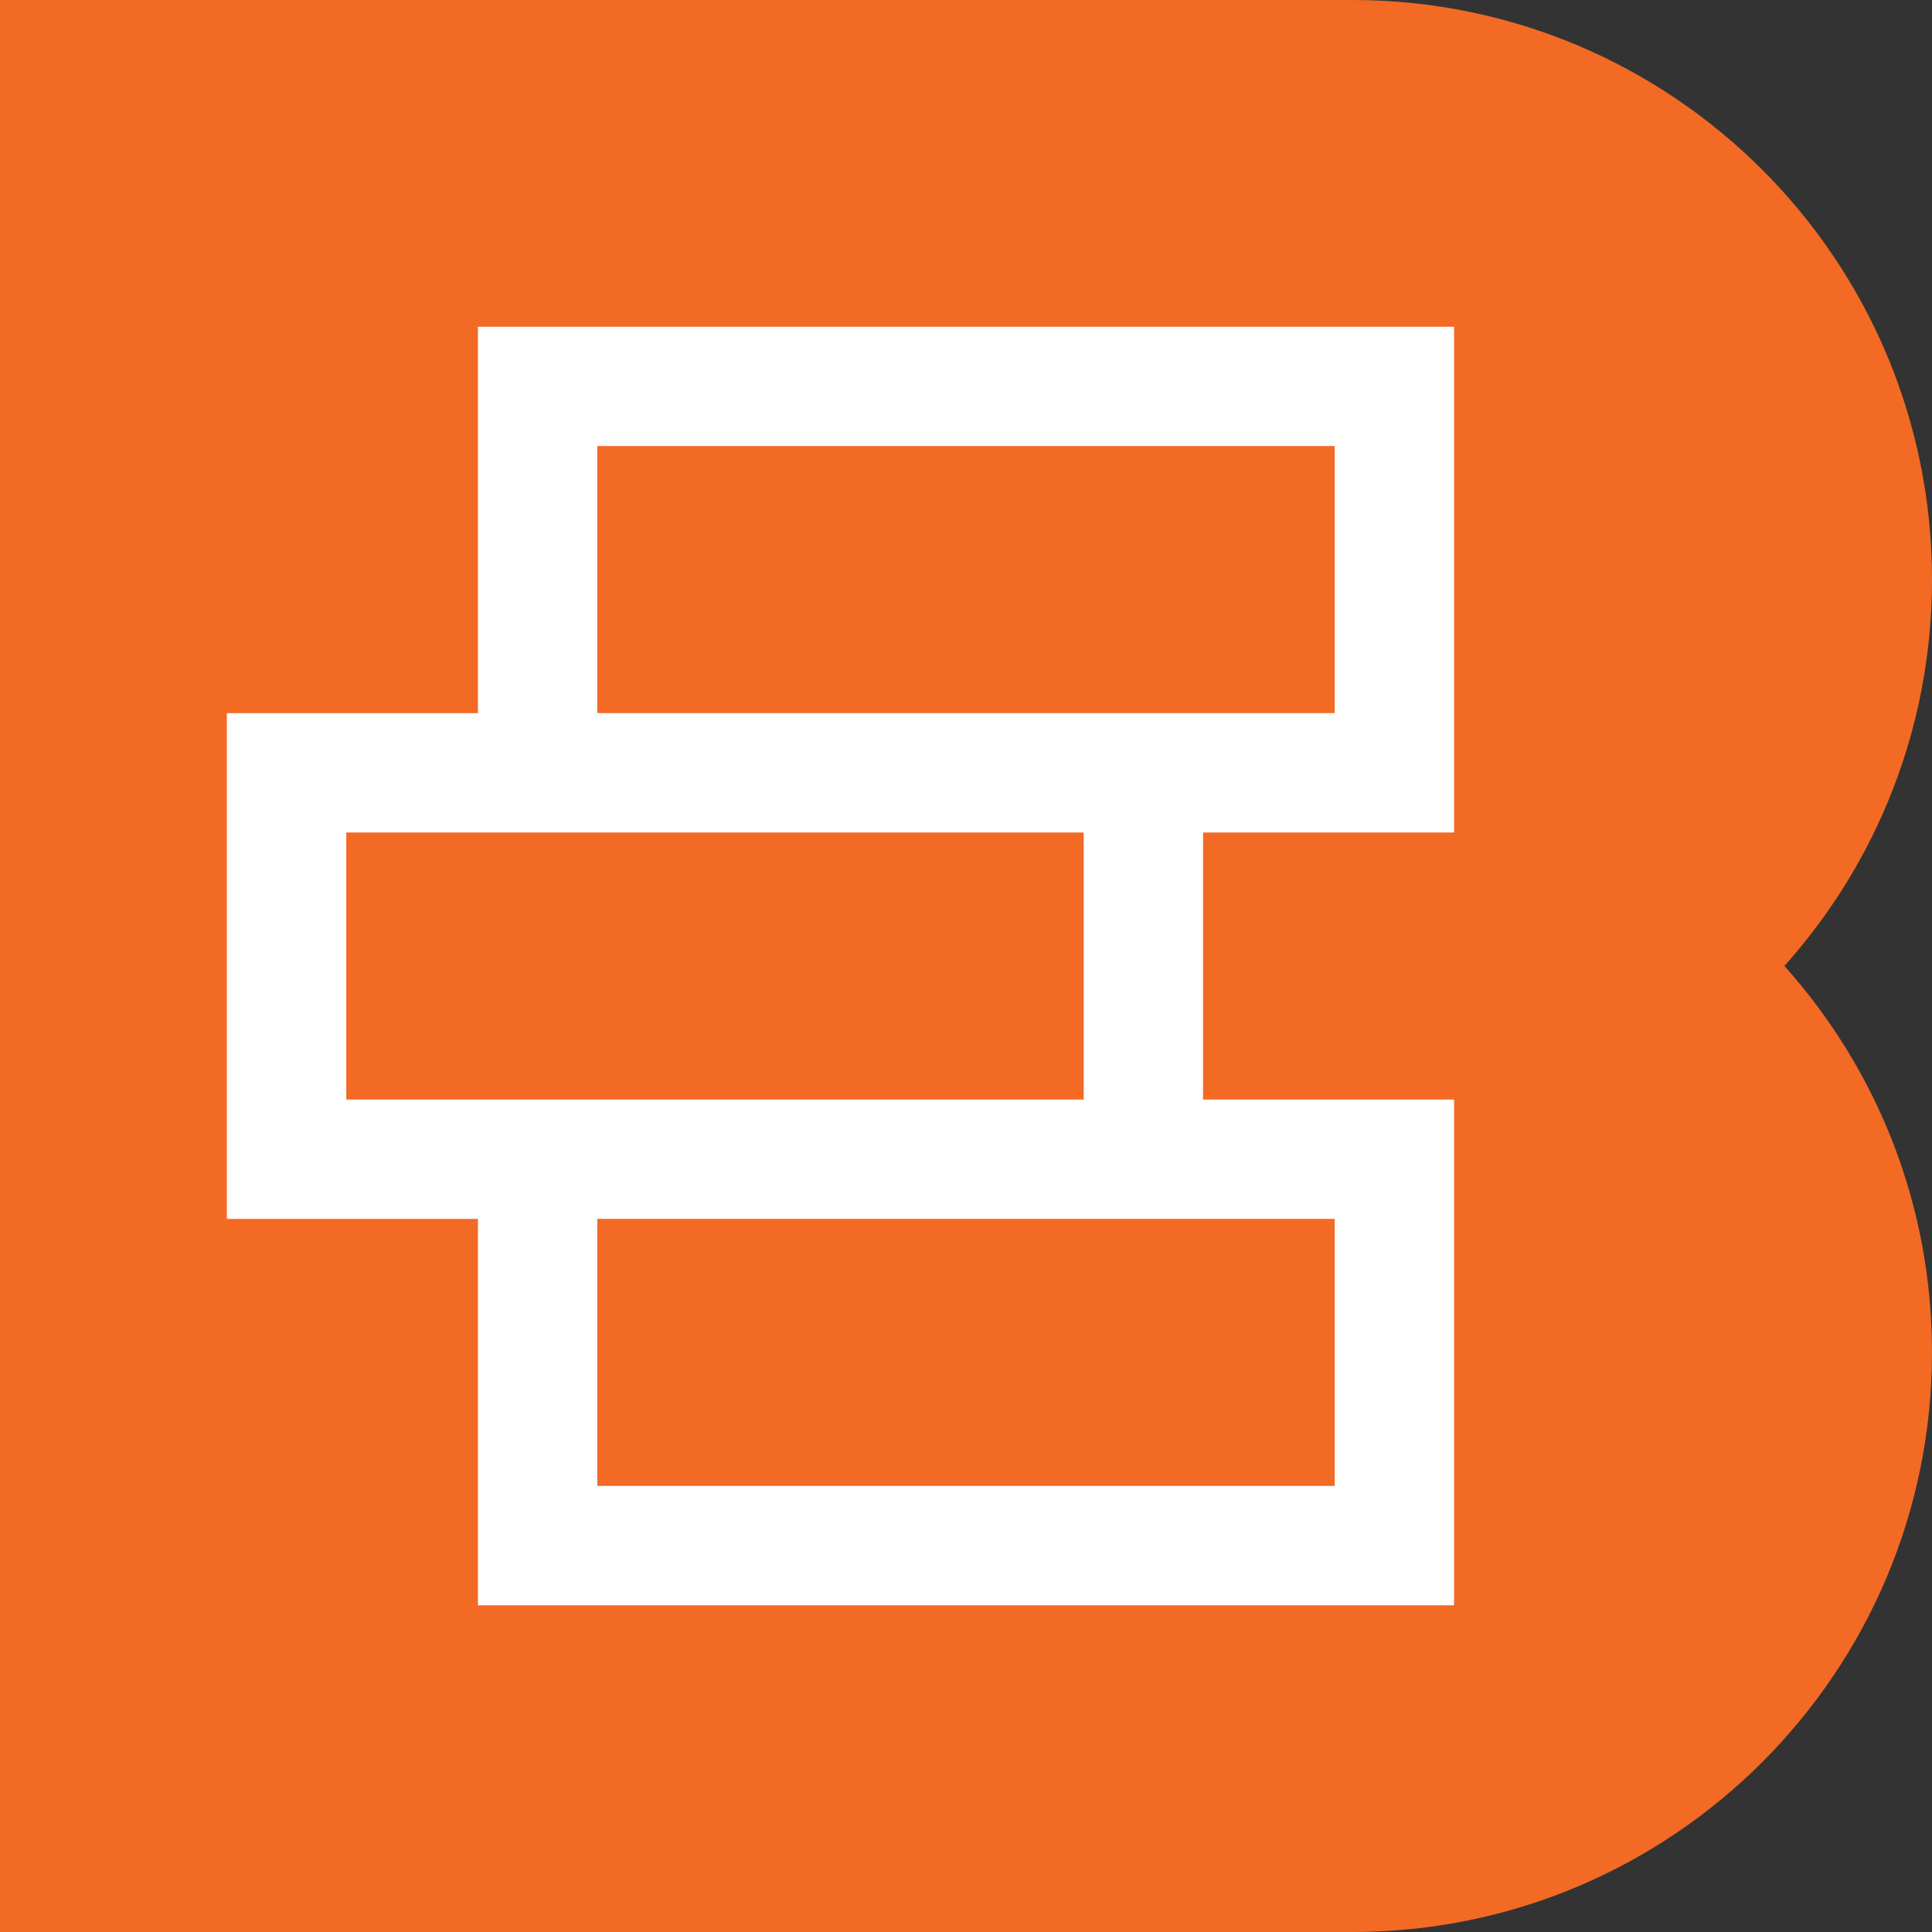 <svg width="40" height="40" viewBox="0 0 40 40" fill="none" xmlns="http://www.w3.org/2000/svg">
<rect x="0" y="0" width="40" height="40" fill="#333333" stroke="none"/>
<path d="M36.944 19.999C38.848 22.127 40 24.919 40 27.999C40 34.624 34.624 40 28.001 40H0V0H28.001C34.624 0 40 5.368 40 11.999C40 15.071 38.848 17.871 36.944 19.999Z" fill="#F26A24"/>
<path d="M29.855 7.265V7.015H29.605H10.395H10.145V7.265V15.015H5.197H4.947V15.265V24.736V24.986H5.197H10.145V32.736V32.986H10.395H29.605H29.855V32.736V23.265V23.015H29.605H24.658V16.986H29.605H29.855V16.736V16.735V7.265ZM12.116 8.985H27.884V15.014H24.408H12.116V8.985ZM27.884 24.985V31.014H12.116V24.985H24.408H27.884ZM22.687 23.015H10.395H6.919V16.986H10.395H22.687V23.015Z" fill="white" stroke="white" stroke-width="0.5"/>
</svg>
